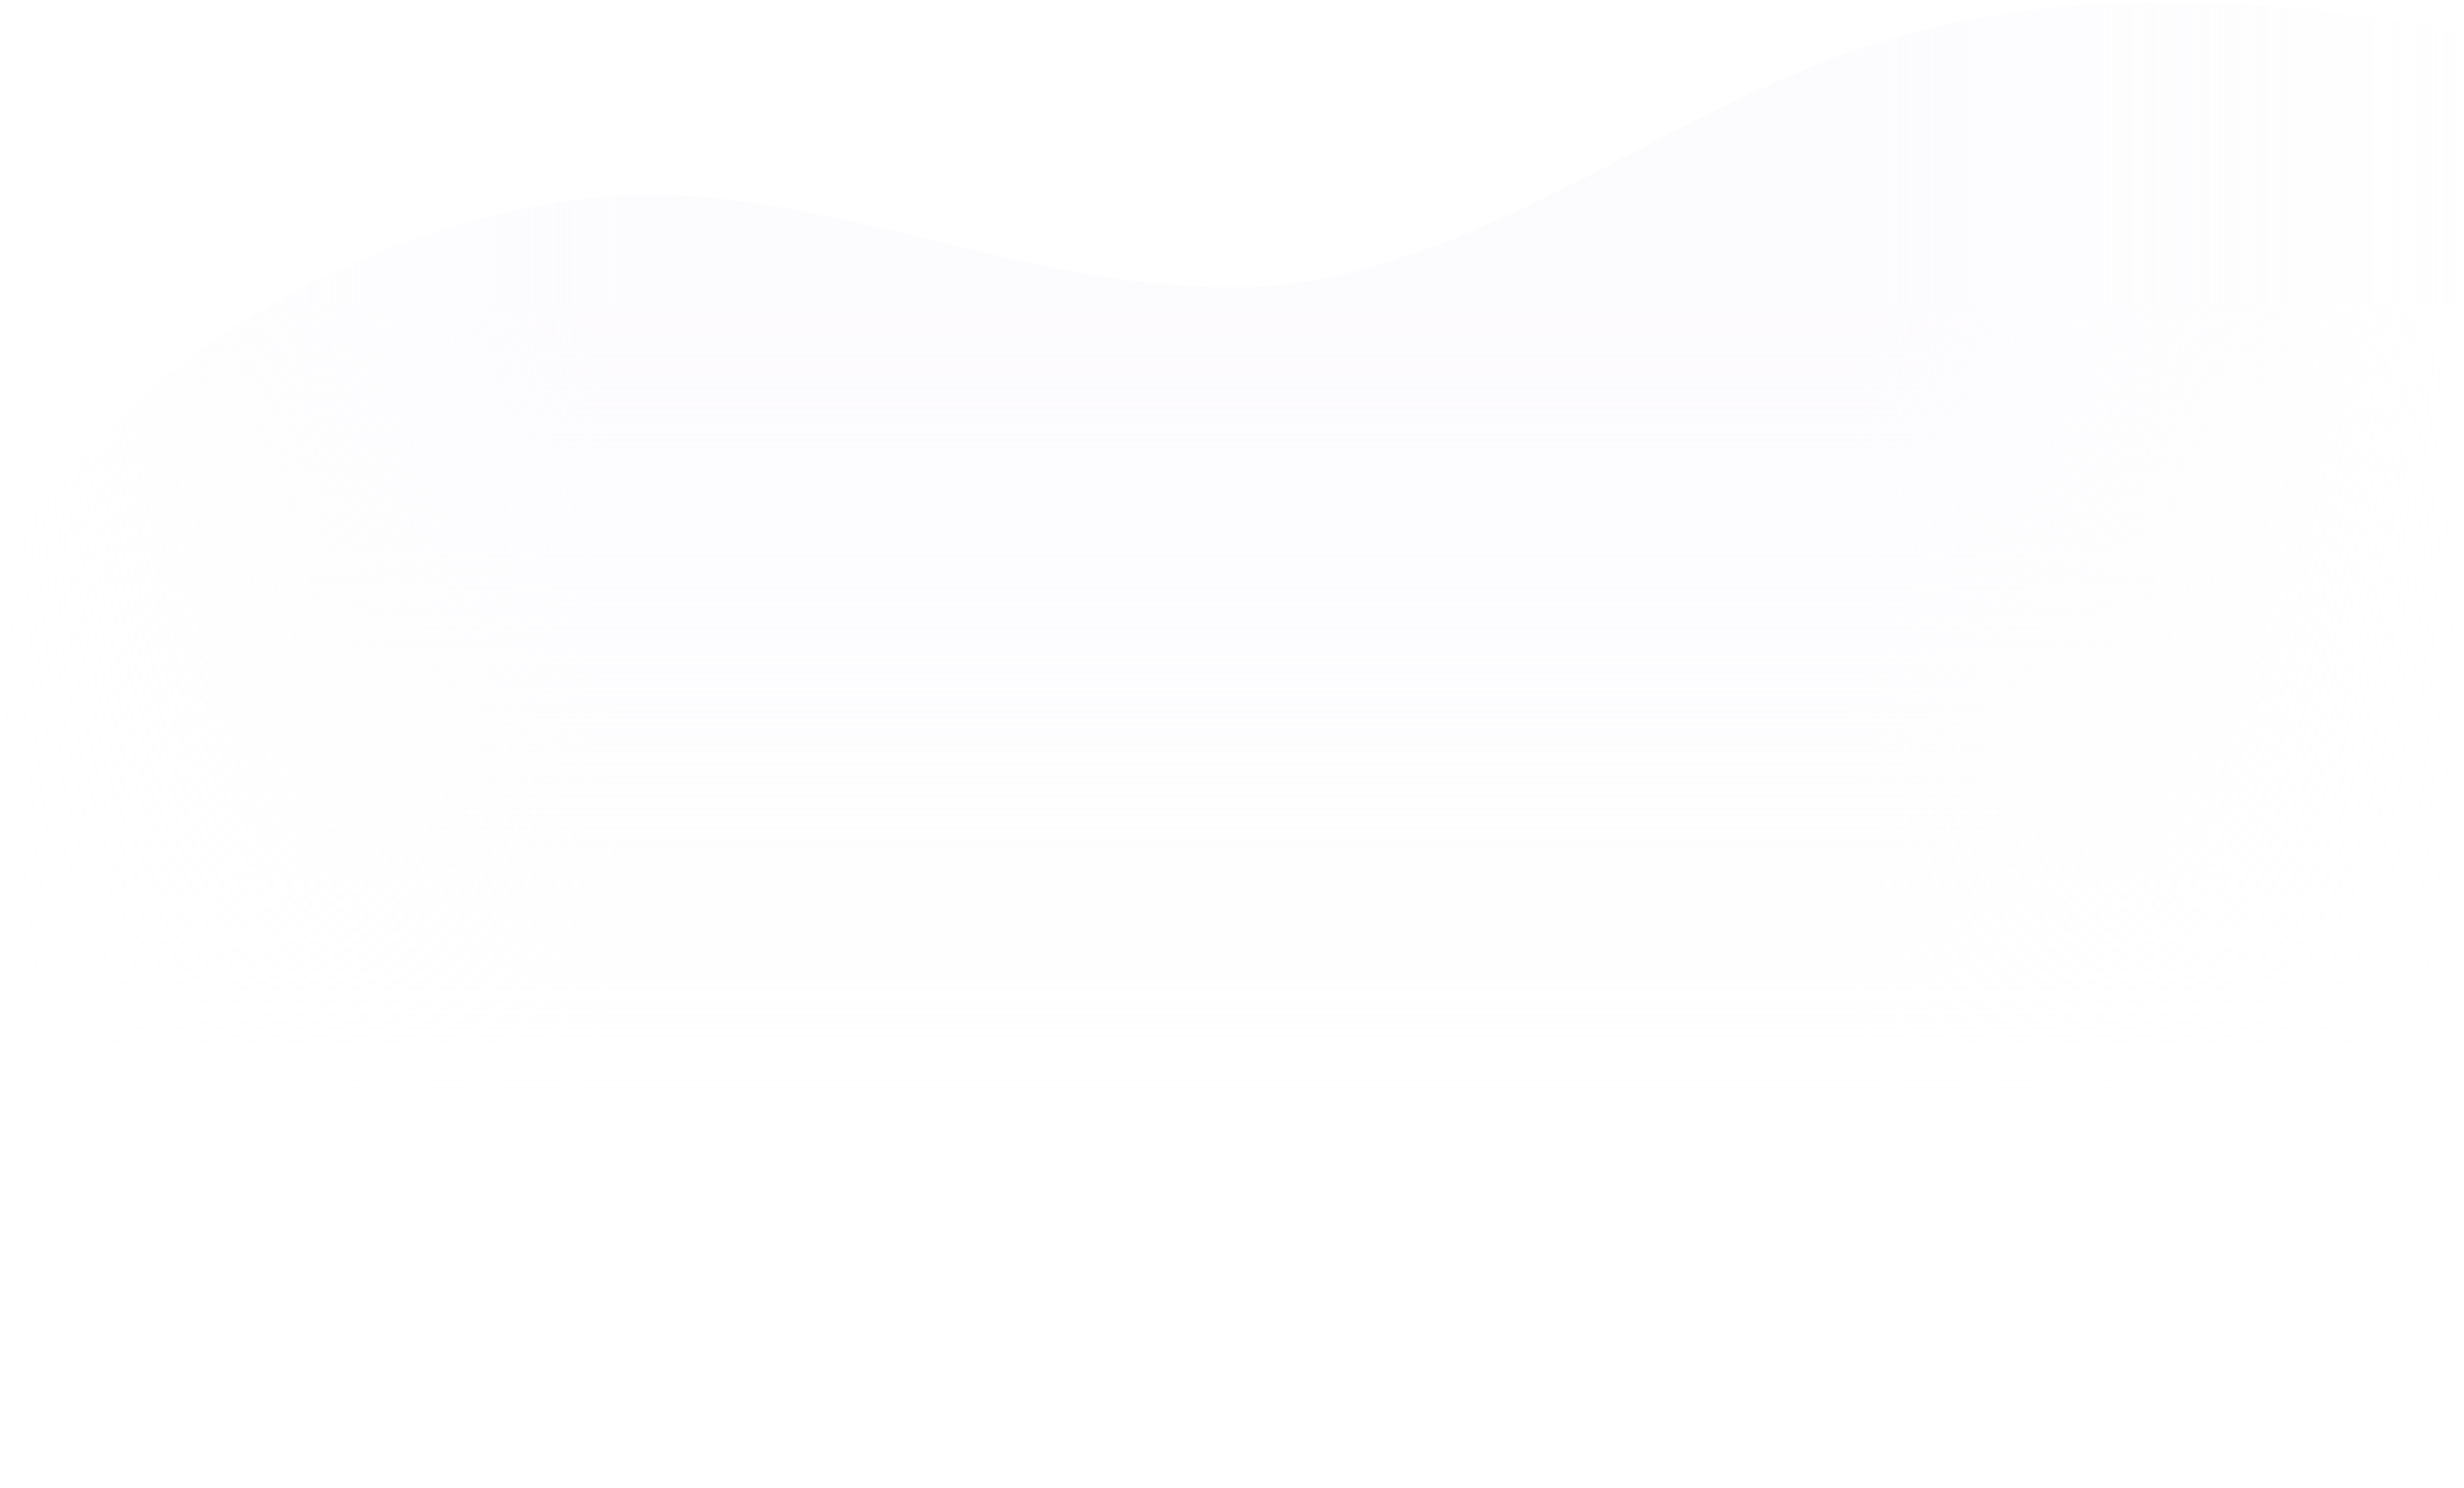 <svg width="1440" height="870" viewBox="0 0 1440 870" fill="none" xmlns="http://www.w3.org/2000/svg">
<mask id="mask0_96_674" style="mask-type:alpha" maskUnits="userSpaceOnUse" x="0" y="0" width="1440" height="870">
<rect width="1440" height="870" fill="url(#paint0_linear_96_674)"/>
</mask>
<g mask="url(#mask0_96_674)">
<g filter="url(#filter0_i_96_674)">
<path fill-rule="evenodd" clip-rule="evenodd" d="M0 317.874L60 252.874C120 187.874 240 121.5 360 113.5C480 106.5 592 166.874 720 166.874C848 166.874 960 72.874 1080 29.874C1200 -13.126 1320 0.874 1380 7.874L1440 14.874V870H1380C1320 870 1200 870 1080 870C960 870 840 870 720 870C600 870 480 870 360 870C240 870 120 870 60 870H0V317.874Z" fill="url(#paint1_linear_96_674)" fill-opacity="0.5"/>
</g>
</g>
<defs>
<filter id="filter0_i_96_674" x="0" y="0" width="1440" height="870" filterUnits="userSpaceOnUse" color-interpolation-filters="sRGB">
<feFlood flood-opacity="0" result="BackgroundImageFix"/>
<feBlend mode="normal" in="SourceGraphic" in2="BackgroundImageFix" result="shape"/>
<feColorMatrix in="SourceAlpha" type="matrix" values="0 0 0 0 0 0 0 0 0 0 0 0 0 0 0 0 0 0 127 0" result="hardAlpha"/>
<feOffset dy="1"/>
<feComposite in2="hardAlpha" operator="arithmetic" k2="-1" k3="1"/>
<feColorMatrix type="matrix" values="0 0 0 0 0.98 0 0 0 0 0.969 0 0 0 0 0.992 0 0 0 0.25 0"/>
<feBlend mode="normal" in2="shape" result="effect1_innerShadow_96_674"/>
</filter>
<linearGradient id="paint0_linear_96_674" x1="0" y1="435" x2="1440" y2="435" gradientUnits="userSpaceOnUse">
<stop stop-color="white" stop-opacity="0"/>
<stop offset="0.25" stop-color="white"/>
<stop offset="0.75" stop-color="white"/>
<stop offset="1" stop-color="white" stop-opacity="0"/>
</linearGradient>
<linearGradient id="paint1_linear_96_674" x1="720" y1="178" x2="720" y2="659.5" gradientUnits="userSpaceOnUse">
<stop stop-color="#FAF7FD"/>
<stop offset="1" stop-color="#FAF7FD" stop-opacity="0"/>
</linearGradient>
</defs>
</svg>
